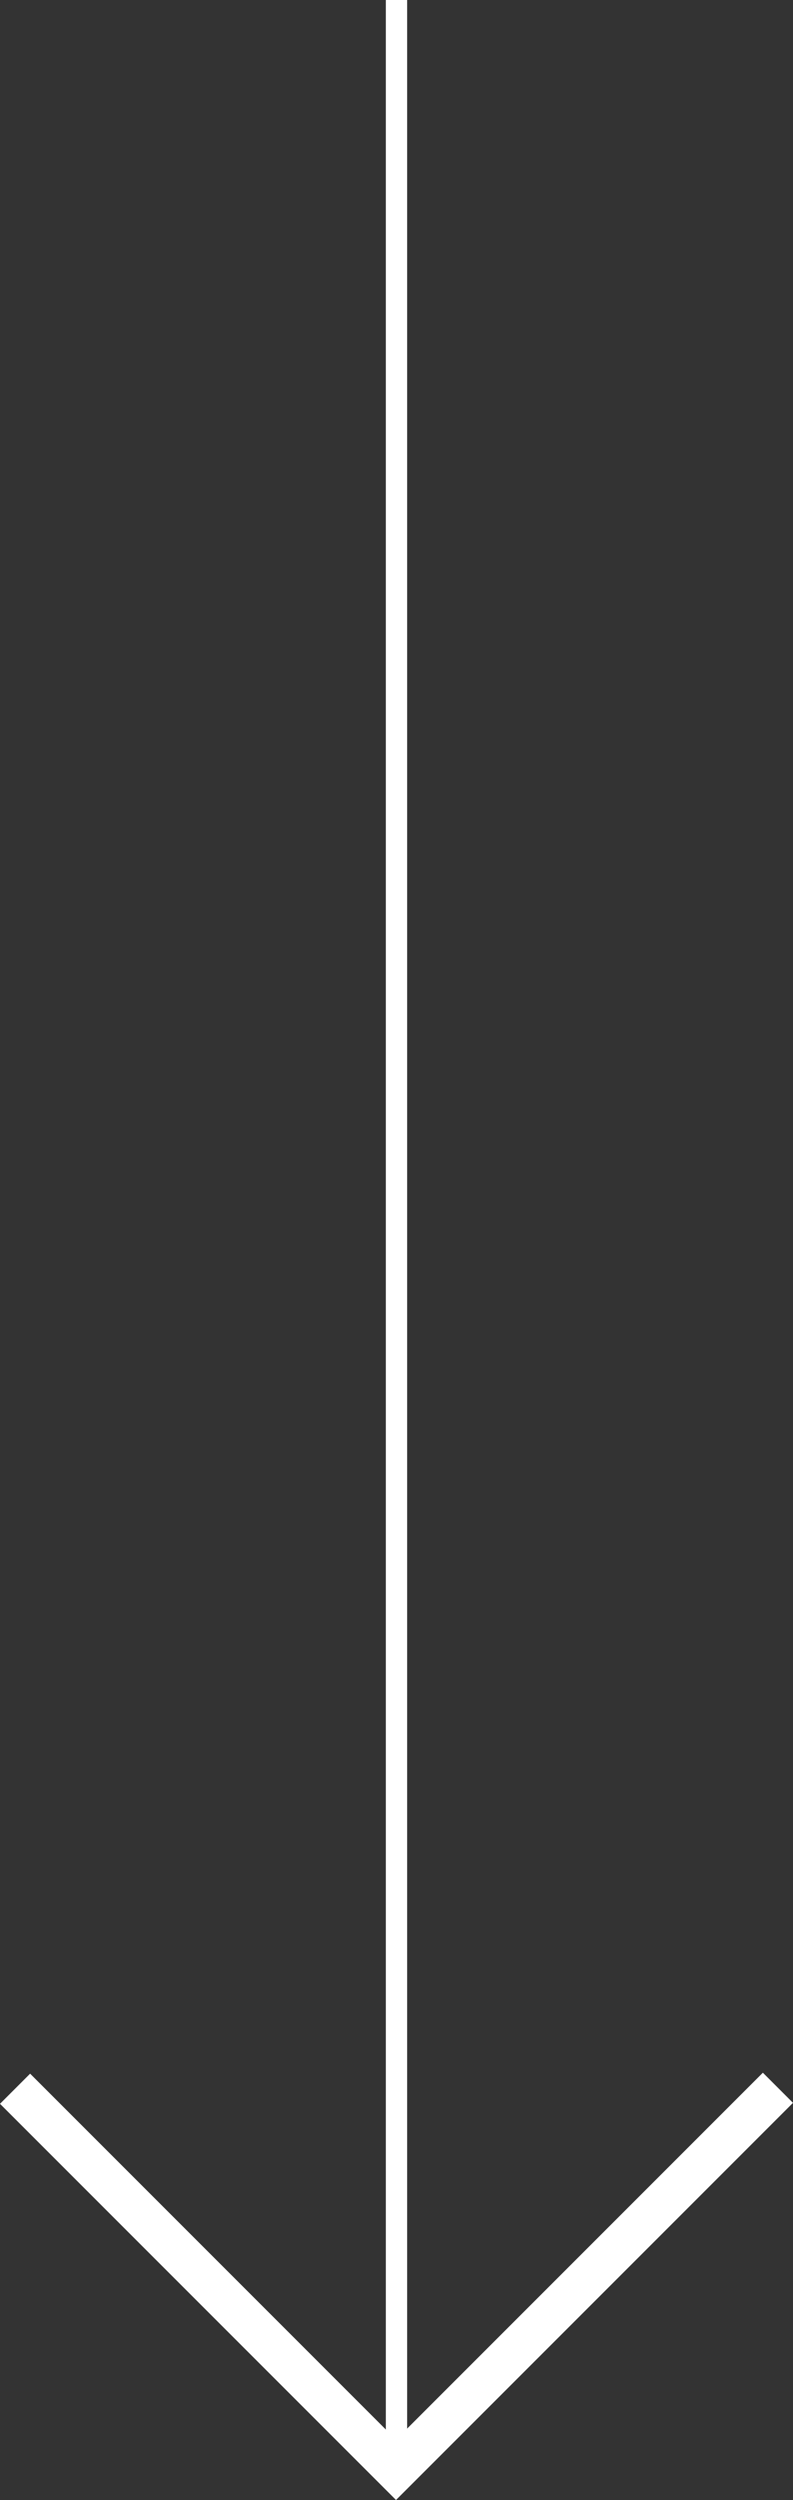 <svg xmlns="http://www.w3.org/2000/svg" width="37.231" height="117.322" viewBox="0 0 37.231 117.322">
    <rect x="0" y="0" width="37.231" height="117.322" fill="#333333" stroke="none"/>
    <g data-name="Grupo 10406">
        <path data-name="Línea 1586" transform="translate(18.615)" style="fill:none;stroke:#fff" d="M0 0v116"/>
        <path data-name="Trazado 16448" d="M-11360.494 552v25.294h25.358" transform="rotate(-45 -6227.893 -13389.172)" style="stroke-width:2px;fill:none;stroke:#fff"/>
    </g>
</svg>
